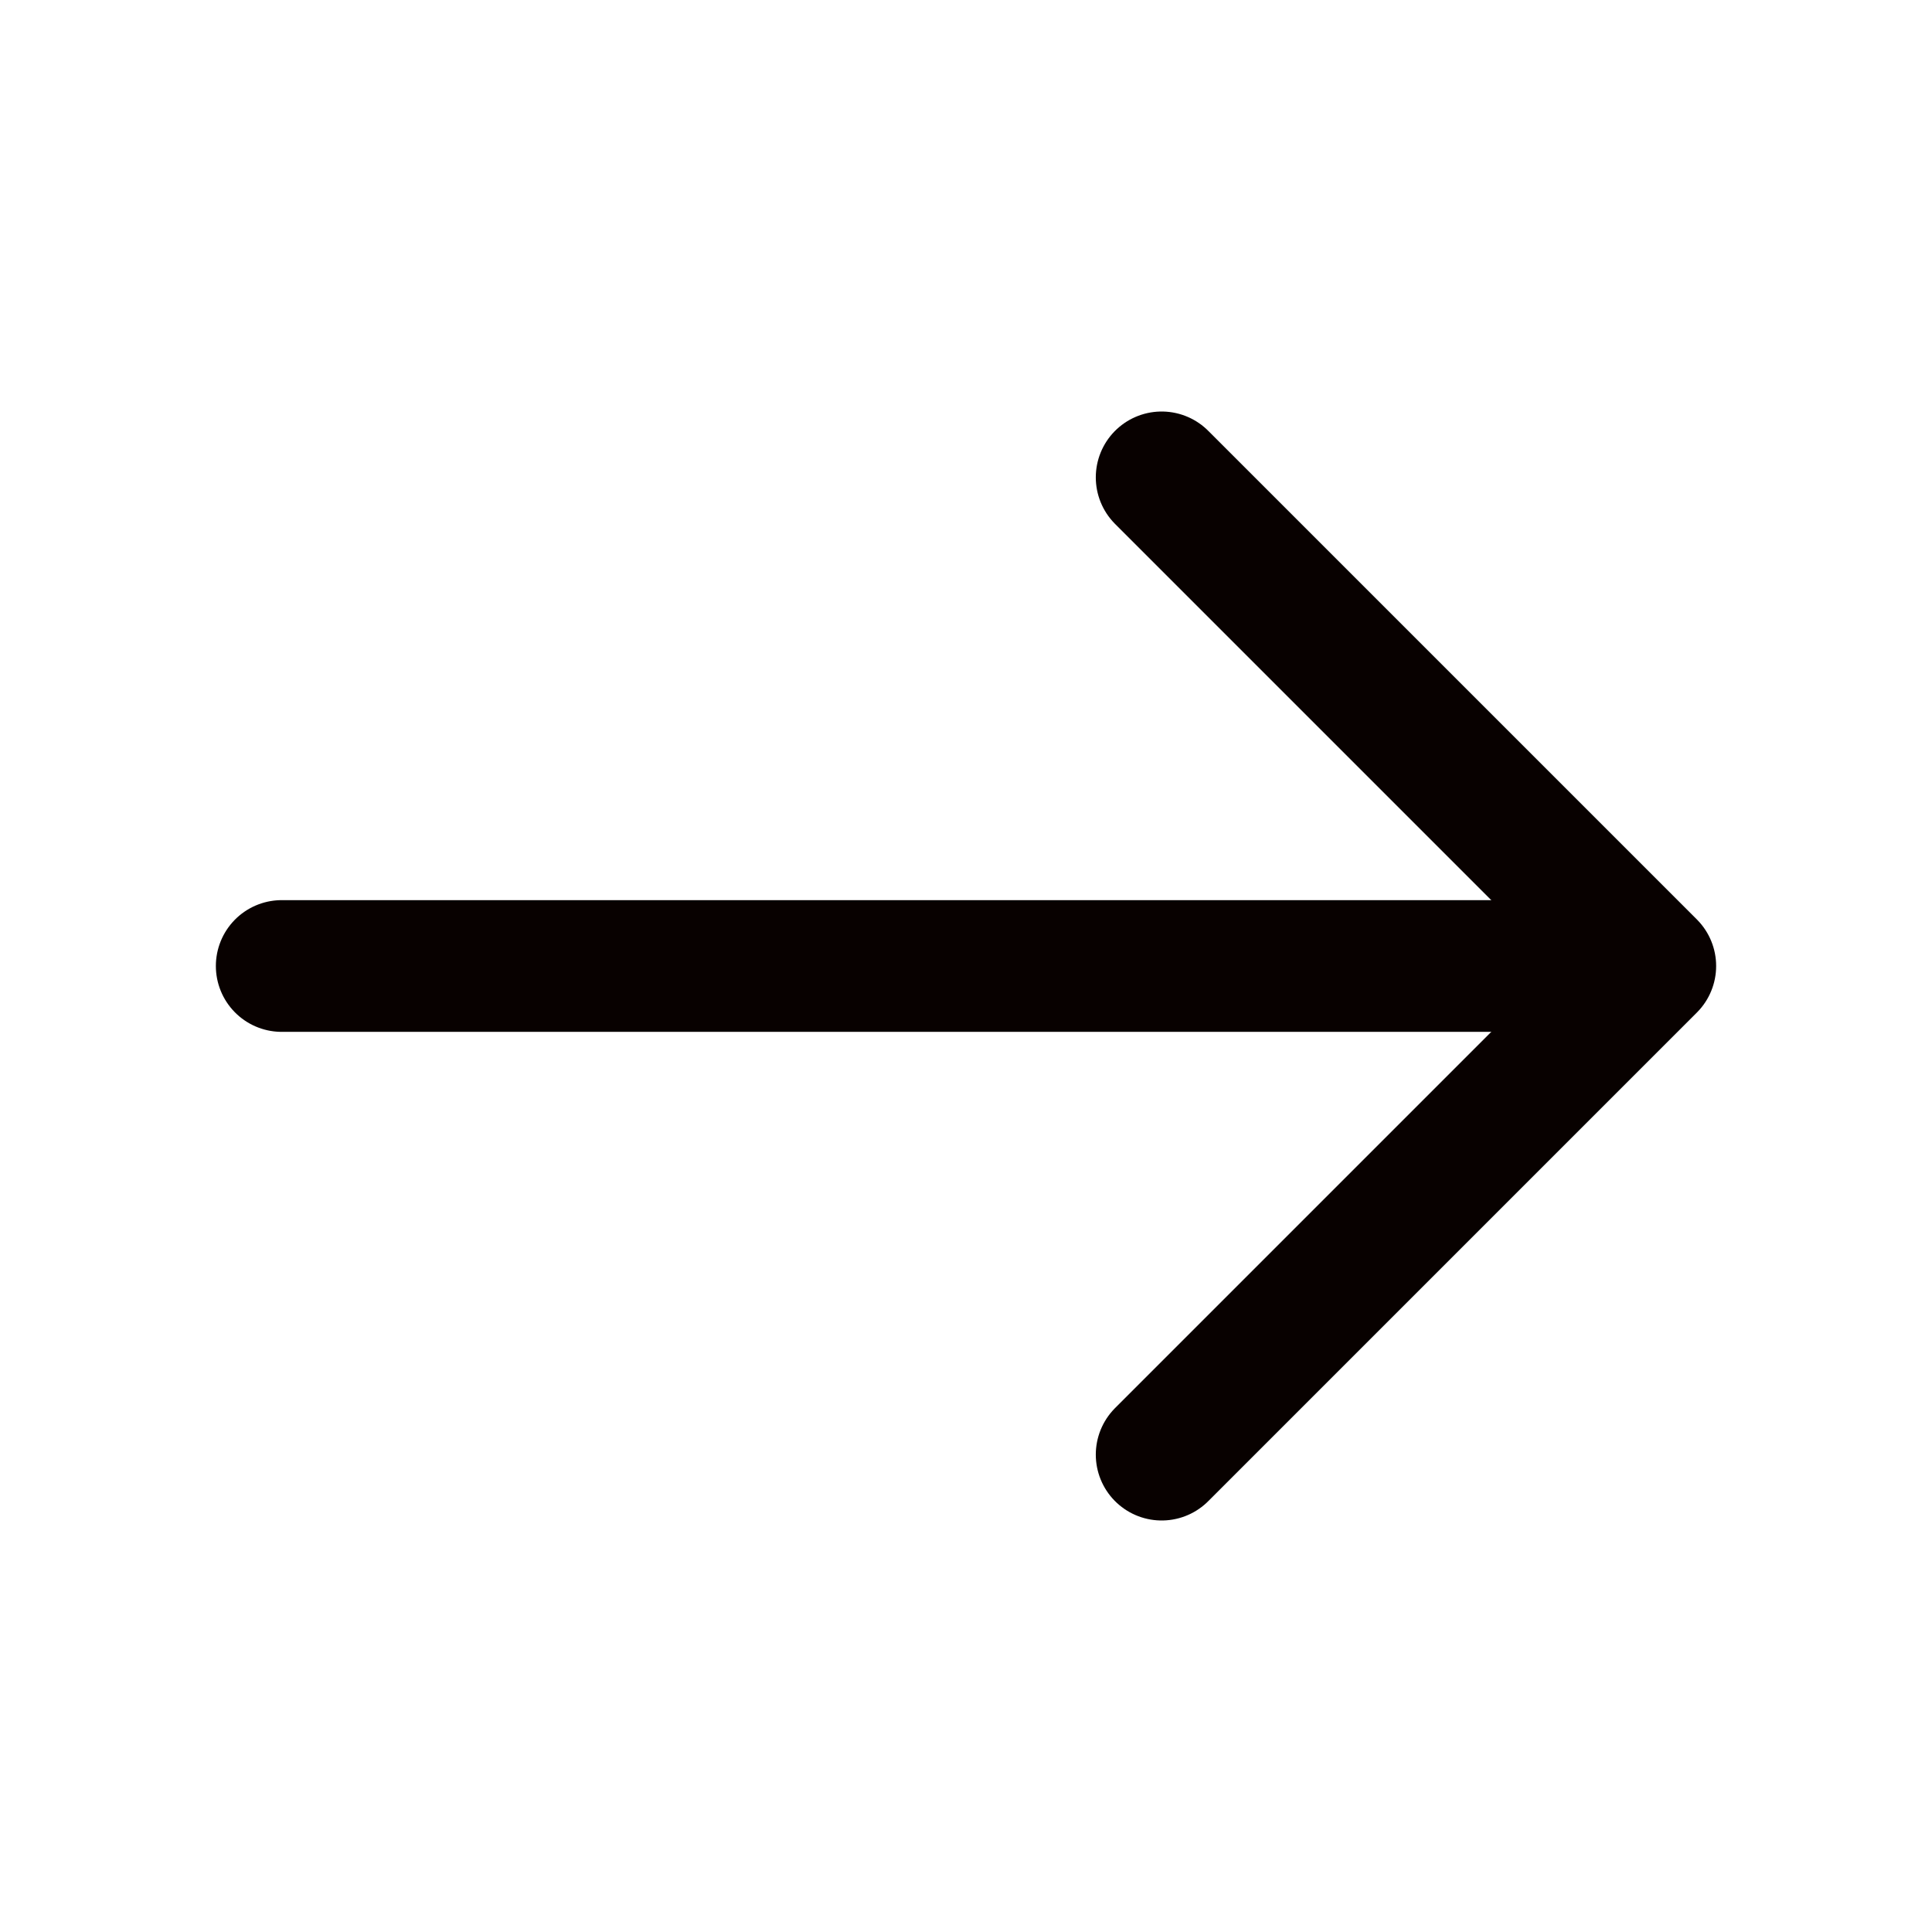 <svg width="22" height="22" viewBox="0 0 22 22" fill="none" xmlns="http://www.w3.org/2000/svg">
<path d="M13.228 5.436L18.792 11L13.228 16.564" stroke="#080100" stroke-width="1.5" stroke-miterlimit="10" stroke-linecap="round" stroke-linejoin="round"/>
<path d="M3.208 11H18.636" stroke="#080100" stroke-width="1.5" stroke-miterlimit="10" stroke-linecap="round" stroke-linejoin="round"/>
</svg>
